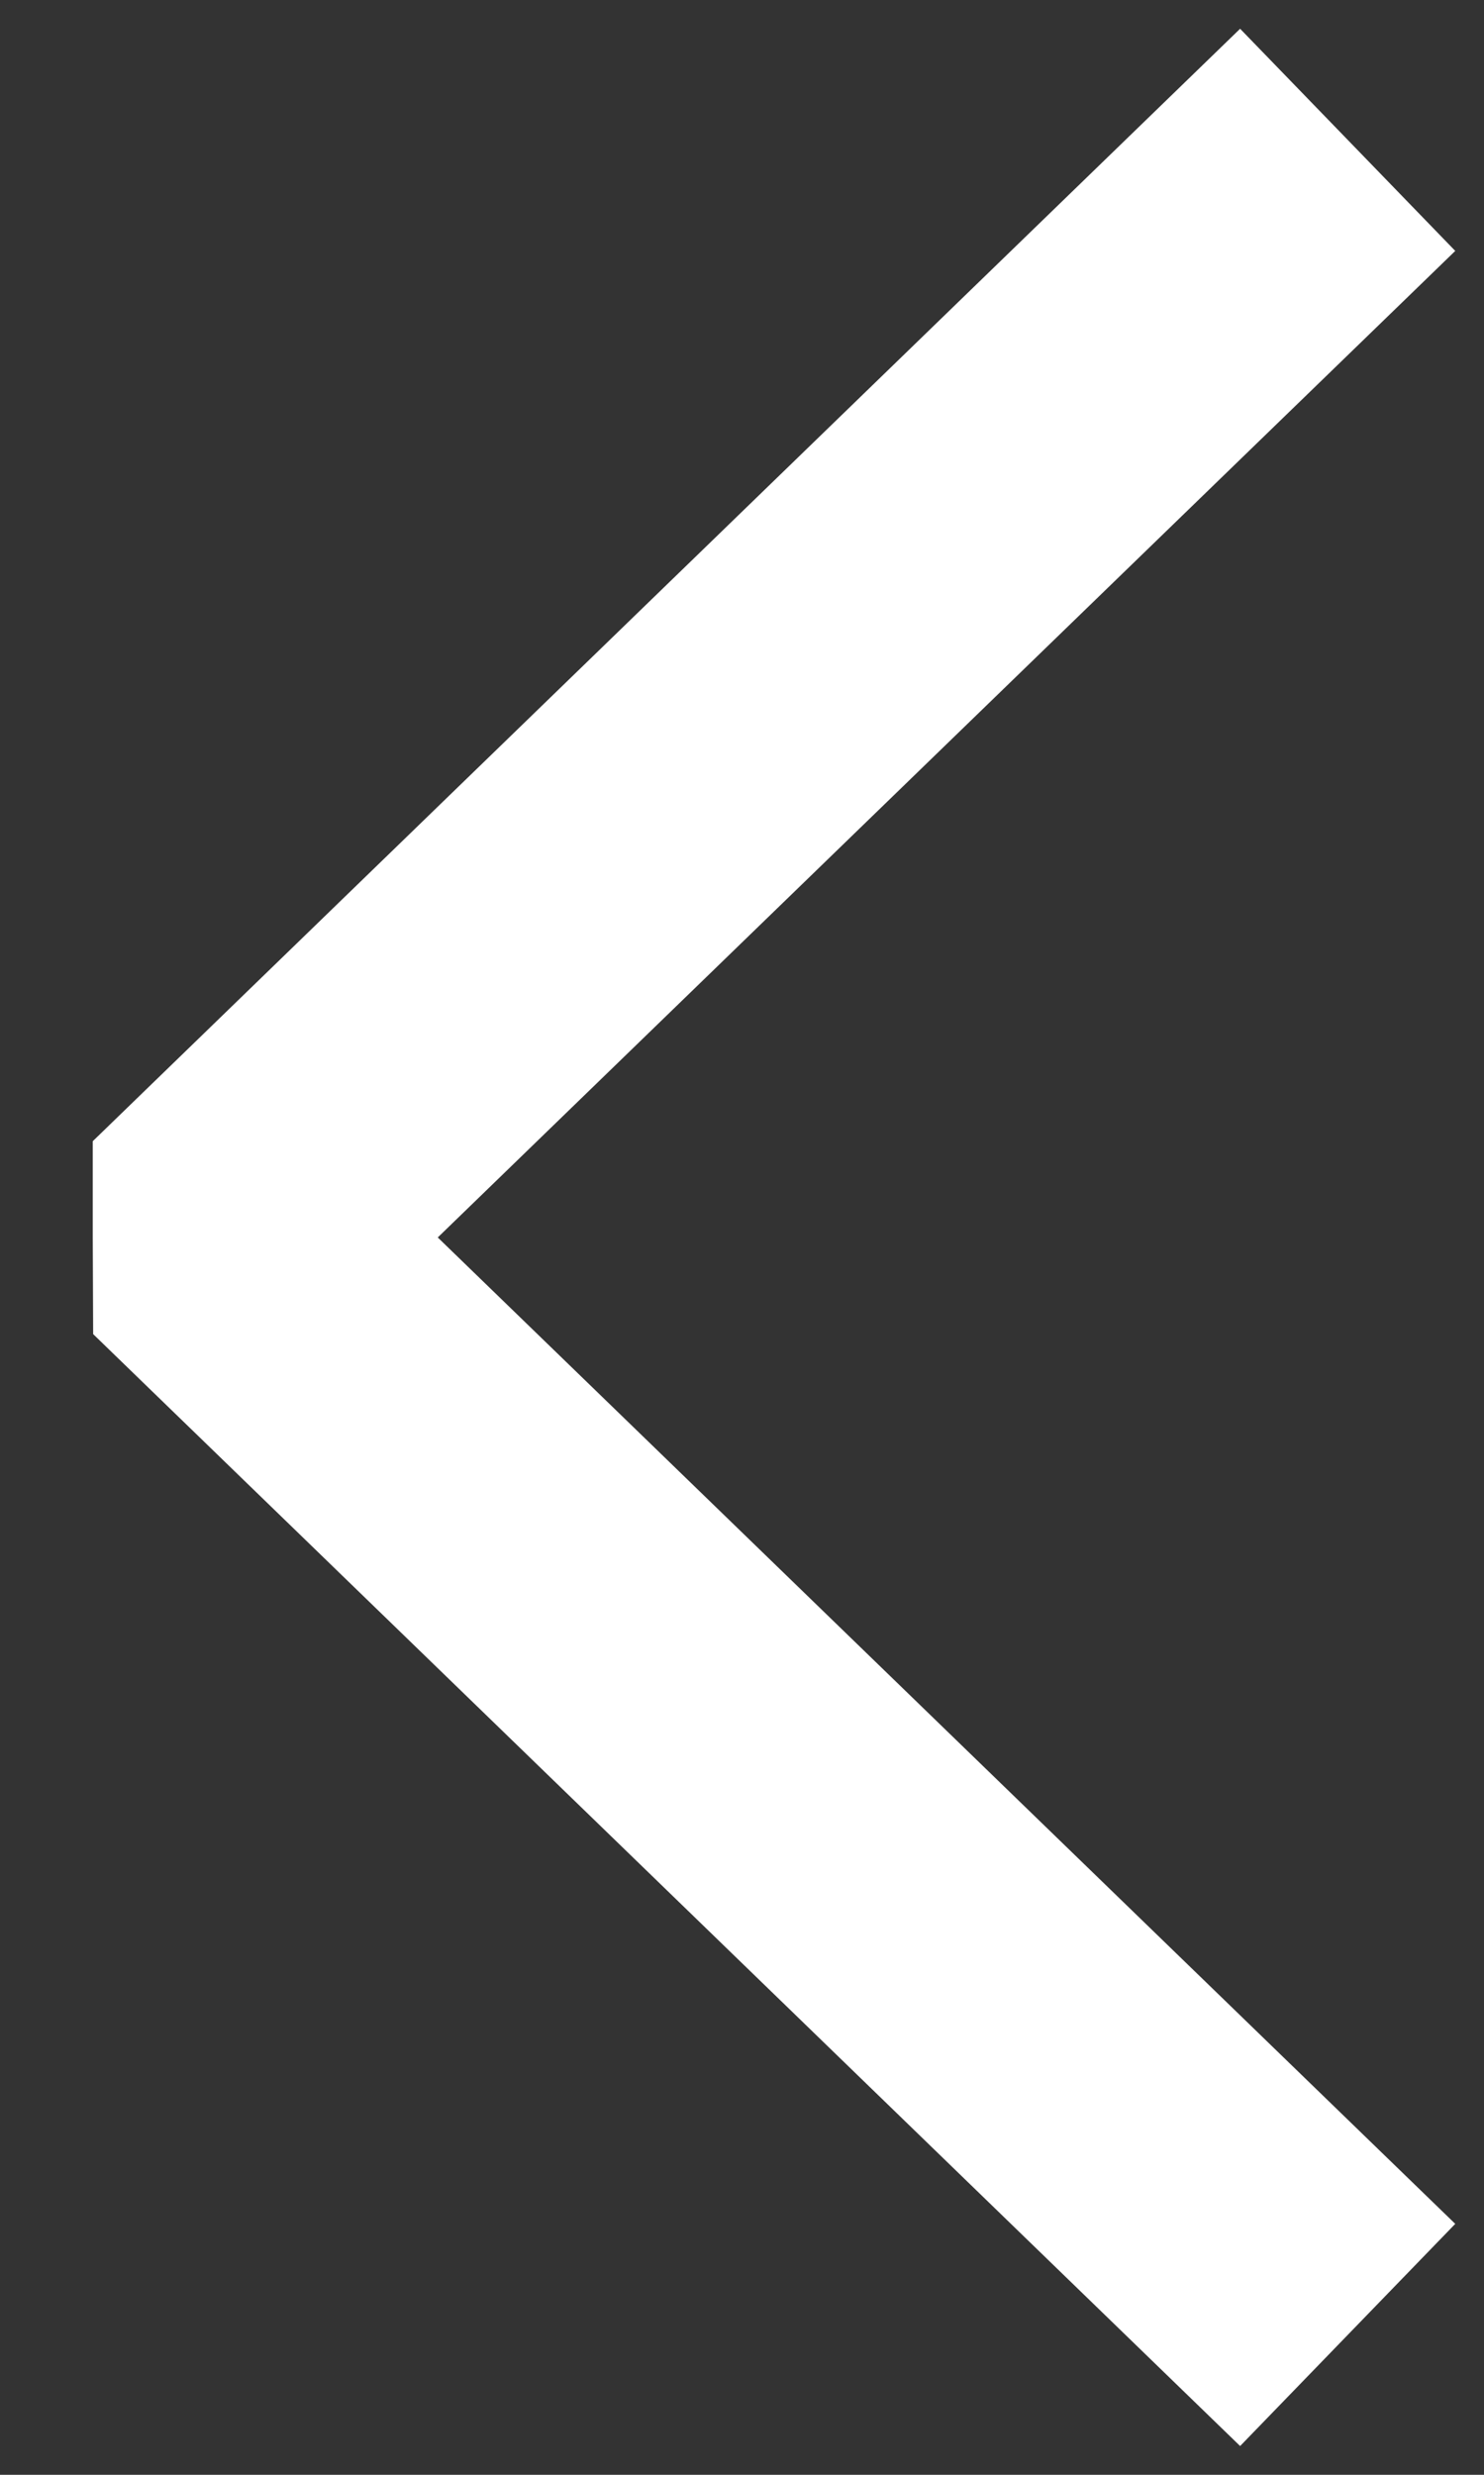 <svg width="12" height="20" viewBox="0 0 12 20" fill="none" xmlns="http://www.w3.org/2000/svg">
<rect x="0" y="0" width="12" height="20" fill="#333333" stroke="none"/>
<path d="M10 18L2.001 10.25L2 10.001L2 9.752L10 2" stroke="white" stroke-width="2.5" stroke-linecap="square"/>
</svg>
